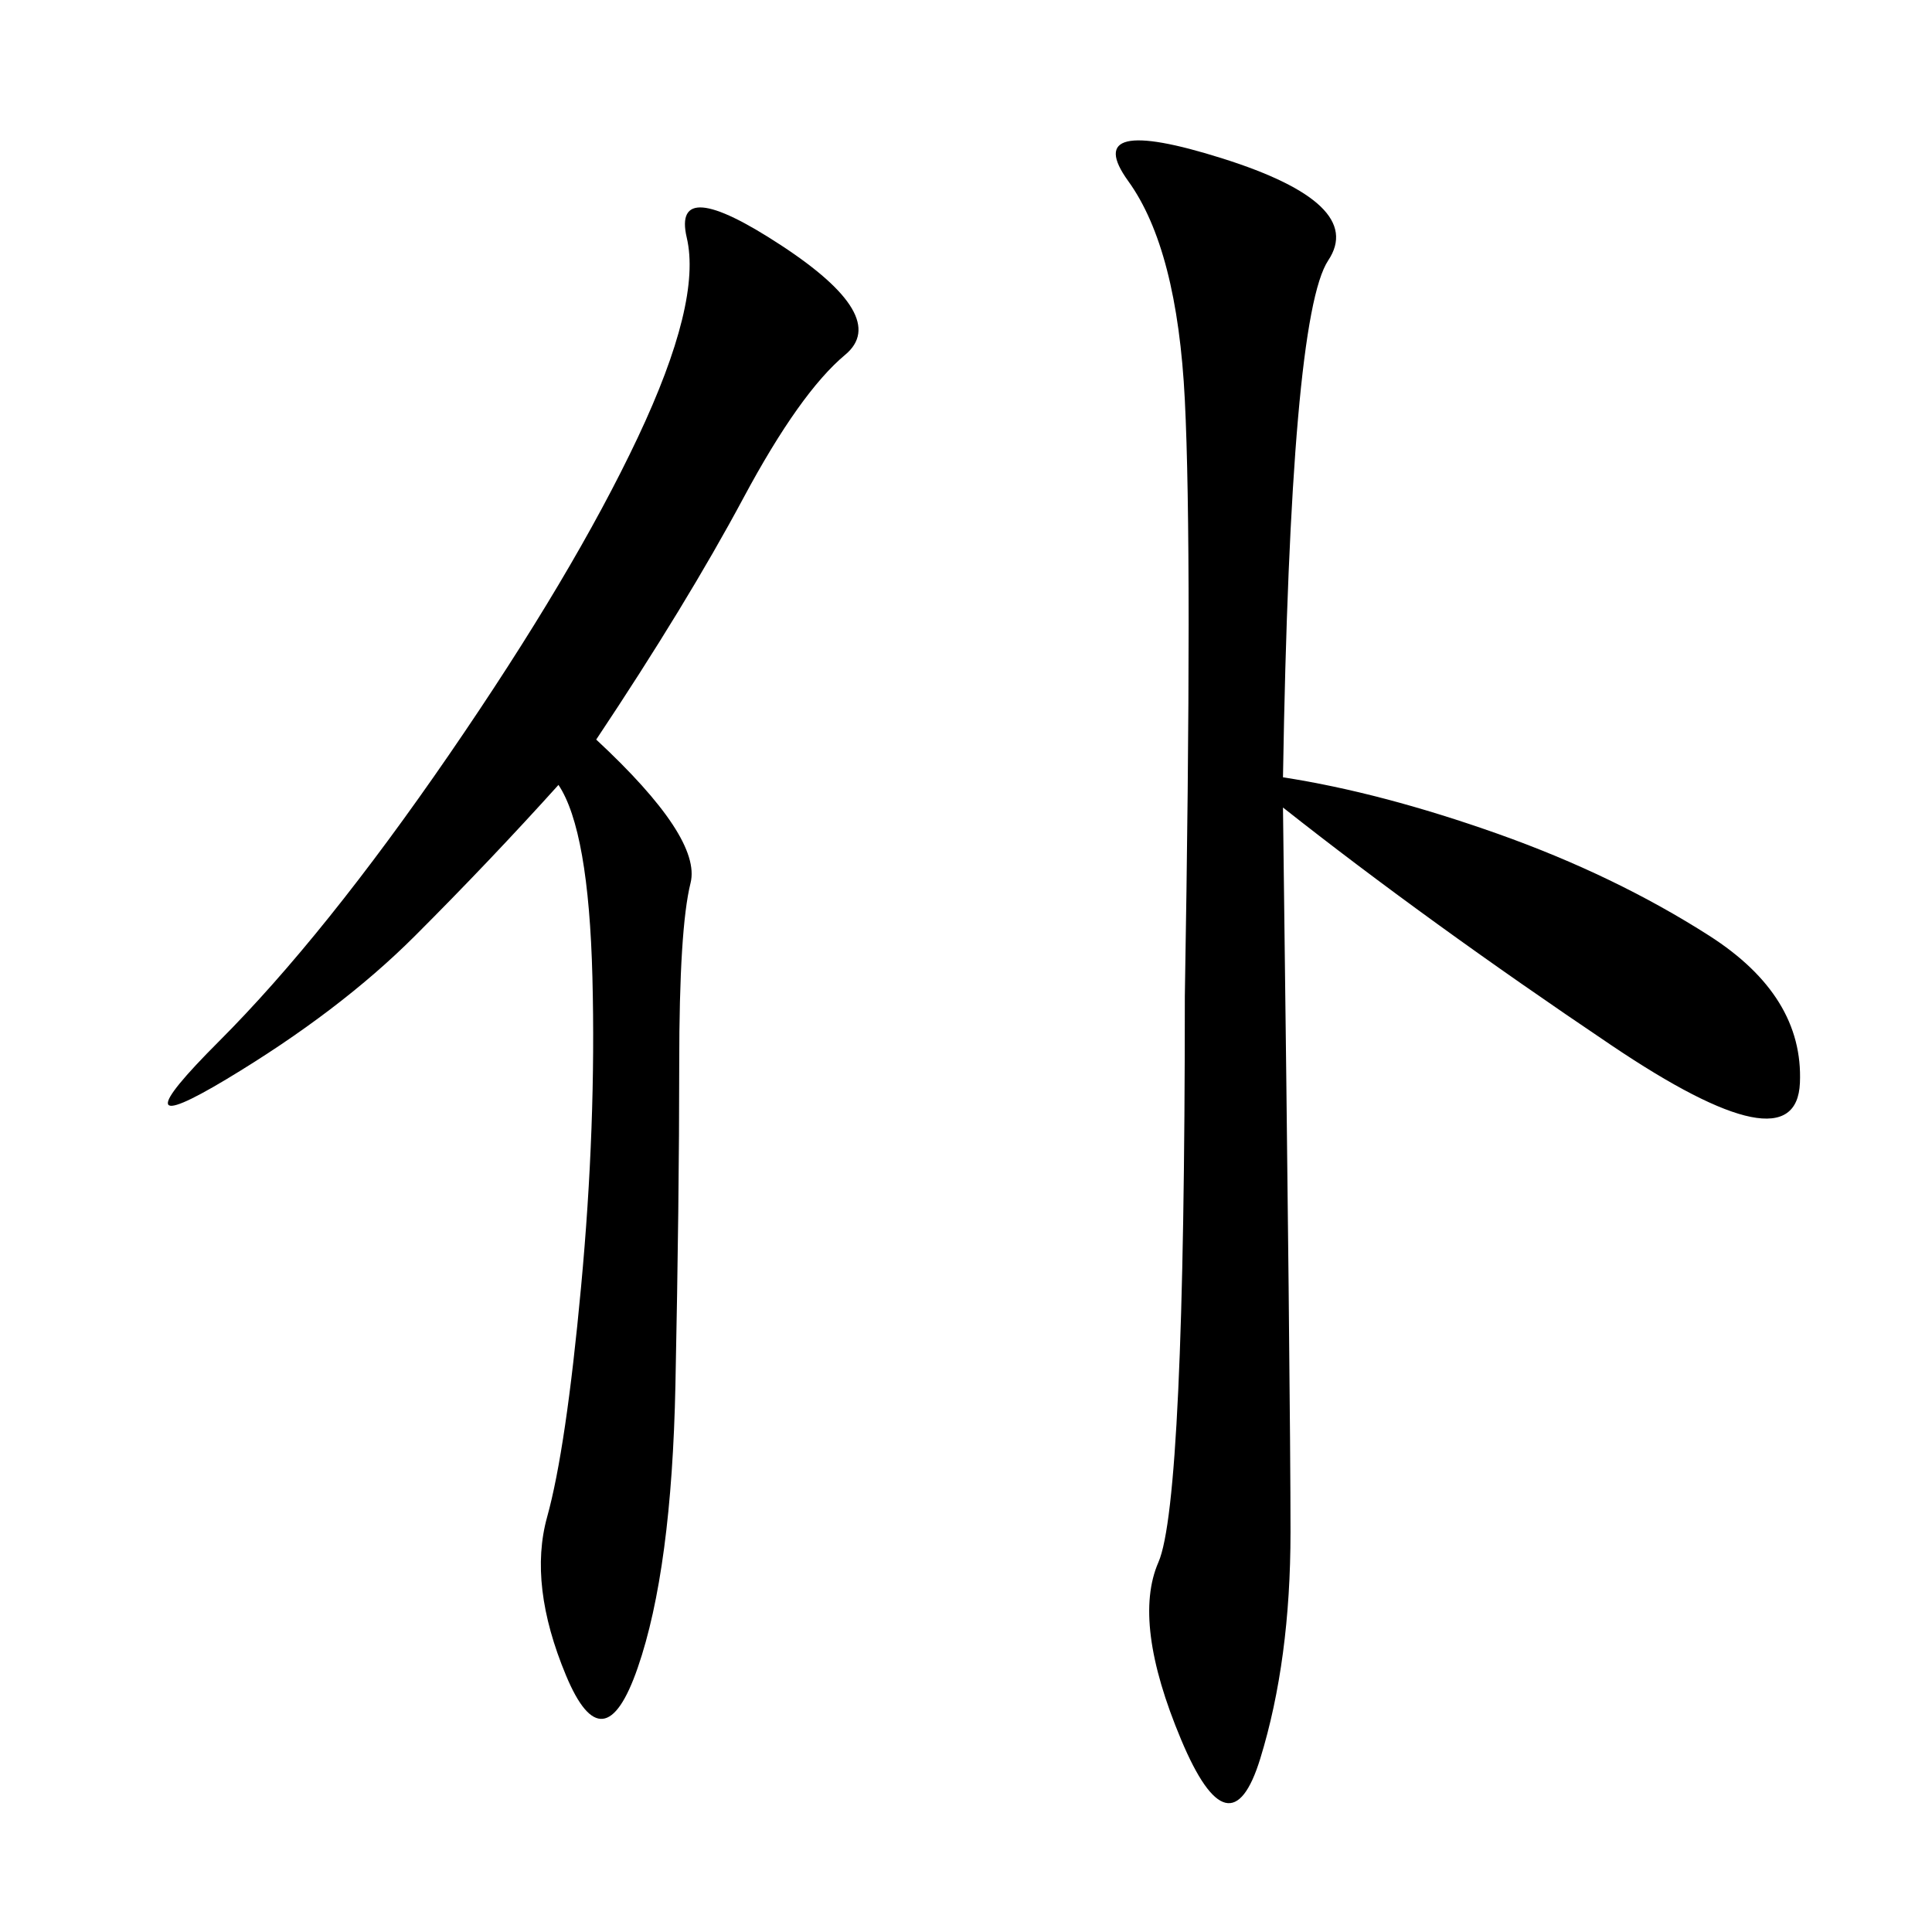 <svg xmlns="http://www.w3.org/2000/svg" xmlns:xlink="http://www.w3.org/1999/xlink" width="300" height="300"><path d="M183.98 154.69Q185.16 85.55 183.98 62.11Q182.81 38.67 175.20 28.13Q167.58 17.58 189.84 24.61Q212.11 31.64 206.25 40.43Q200.39 49.22 199.22 120.70L199.22 120.70Q214.45 123.05 232.62 129.49Q250.78 135.94 265.43 145.31Q280.08 154.69 279.49 168.16Q278.91 181.64 250.20 162.30Q221.48 142.97 199.22 125.39L199.22 125.39Q200.39 217.97 200.39 237.89L200.39 237.89Q200.39 257.81 195.70 273.05Q191.02 288.28 183.40 270.12Q175.78 251.95 179.88 242.58Q183.98 233.20 183.98 154.69L183.98 154.69ZM92.58 114.84Q108.98 130.08 107.23 137.11Q105.47 144.14 105.47 165.23L105.47 165.23Q105.47 186.33 104.88 215.04Q104.30 243.75 99.02 258.98Q93.75 274.22 87.89 260.16Q82.03 246.09 84.96 235.55Q87.89 225 90.23 199.80Q92.58 174.61 91.99 151.76Q91.41 128.91 86.72 121.88L86.72 121.88Q76.17 133.59 64.45 145.31Q52.73 157.03 35.16 167.58Q17.58 178.13 33.98 161.72Q50.39 145.31 69.73 117.19Q89.06 89.06 99.02 67.97Q108.98 46.88 106.64 36.91Q104.30 26.95 121.29 38.09Q138.28 49.22 131.25 55.08Q124.22 60.94 115.43 77.34Q106.64 93.75 92.58 114.84L92.58 114.84Z"/></svg>
